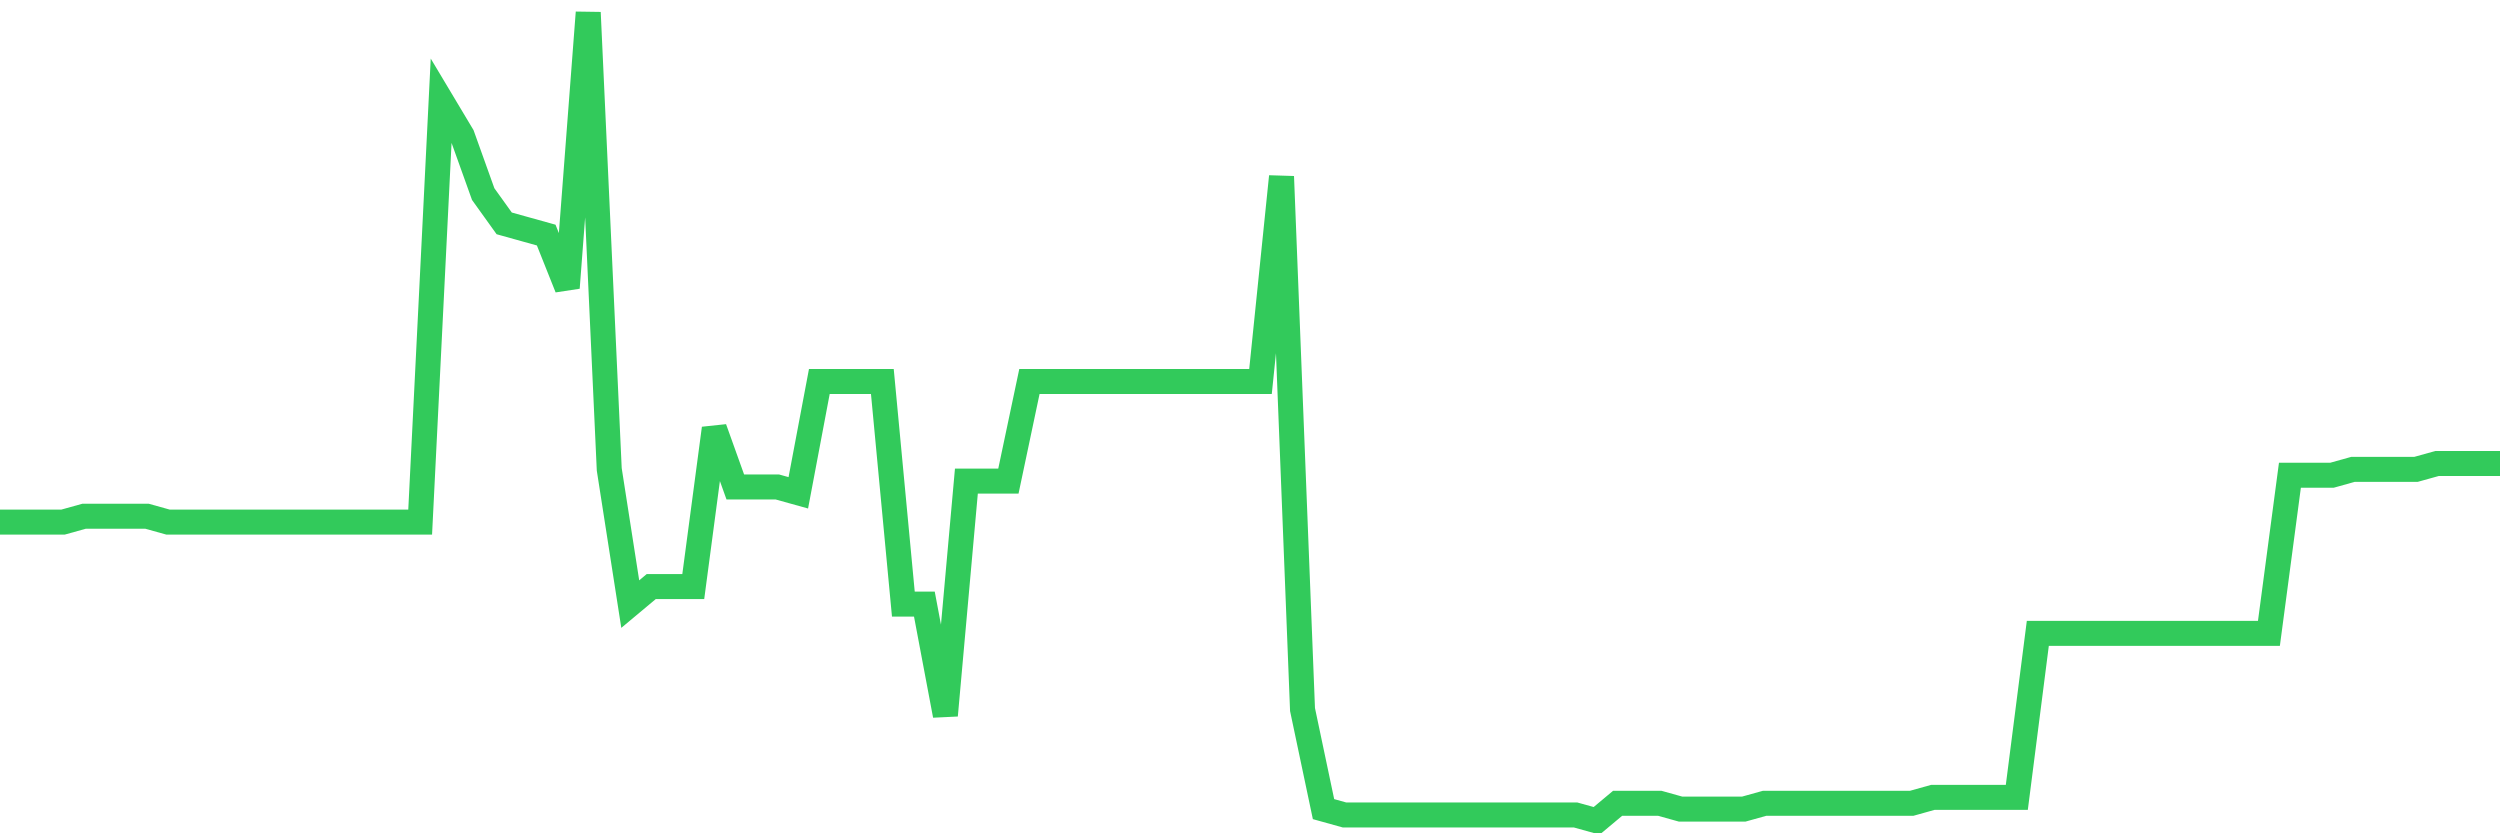 <svg
  xmlns="http://www.w3.org/2000/svg"
  xmlns:xlink="http://www.w3.org/1999/xlink"
  width="120"
  height="40"
  viewBox="0 0 120 40"
  preserveAspectRatio="none"
>
  <polyline
    points="0,25.061 1.008,25.061 2.017,25.061 3.025,25.061 4.034,24.78 5.042,24.78 6.05,24.78 7.059,24.78 8.067,25.061 9.076,25.061 10.084,25.061 11.092,25.061 12.101,25.061 13.109,25.061 14.118,25.061 15.126,25.061 16.134,25.061 17.143,25.061 18.151,25.061 19.16,25.061 20.168,25.061 21.176,4.817 22.185,6.504 23.193,9.316 24.202,10.722 25.21,11.003 26.218,11.284 27.227,13.814 28.235,0.6 29.244,22.53 30.252,28.997 31.261,28.154 32.269,28.154 33.277,28.154 34.286,20.562 35.294,23.374 36.303,23.374 37.311,23.374 38.319,23.655 39.328,18.313 40.336,18.313 41.345,18.313 42.353,18.313 43.361,28.997 44.37,28.997 45.378,34.339 46.387,23.093 47.395,23.093 48.403,23.093 49.412,18.313 50.42,18.313 51.429,18.313 52.437,18.313 53.445,18.313 54.454,18.313 55.462,18.313 56.471,18.313 57.479,18.313 58.487,18.313 59.496,18.313 60.504,18.313 61.513,8.472 62.521,34.058 63.529,38.838 64.538,39.119 65.546,39.119 66.555,39.119 67.563,39.119 68.571,39.119 69.58,39.119 70.588,39.119 71.597,39.119 72.605,39.119 73.613,39.119 74.622,39.119 75.63,39.119 76.639,39.4 77.647,38.557 78.655,38.557 79.664,38.557 80.672,38.838 81.681,38.838 82.689,38.838 83.697,38.838 84.706,38.557 85.714,38.557 86.723,38.557 87.731,38.557 88.739,38.557 89.748,38.557 90.756,38.557 91.765,38.557 92.773,38.275 93.782,38.275 94.79,38.275 95.798,38.275 96.807,38.275 97.815,30.403 98.824,30.403 99.832,30.403 100.84,30.403 101.849,30.403 102.857,30.403 103.866,30.403 104.874,30.403 105.882,30.403 106.891,30.403 107.899,30.403 108.908,30.403 109.916,22.812 110.924,22.812 111.933,22.812 112.941,22.53 113.95,22.53 114.958,22.53 115.966,22.53 116.975,22.249 117.983,22.249 118.992,22.249 120,22.249"
    fill="none"
    stroke="#32ca5b"
    stroke-width="1.2"
  >
  </polyline>
</svg>